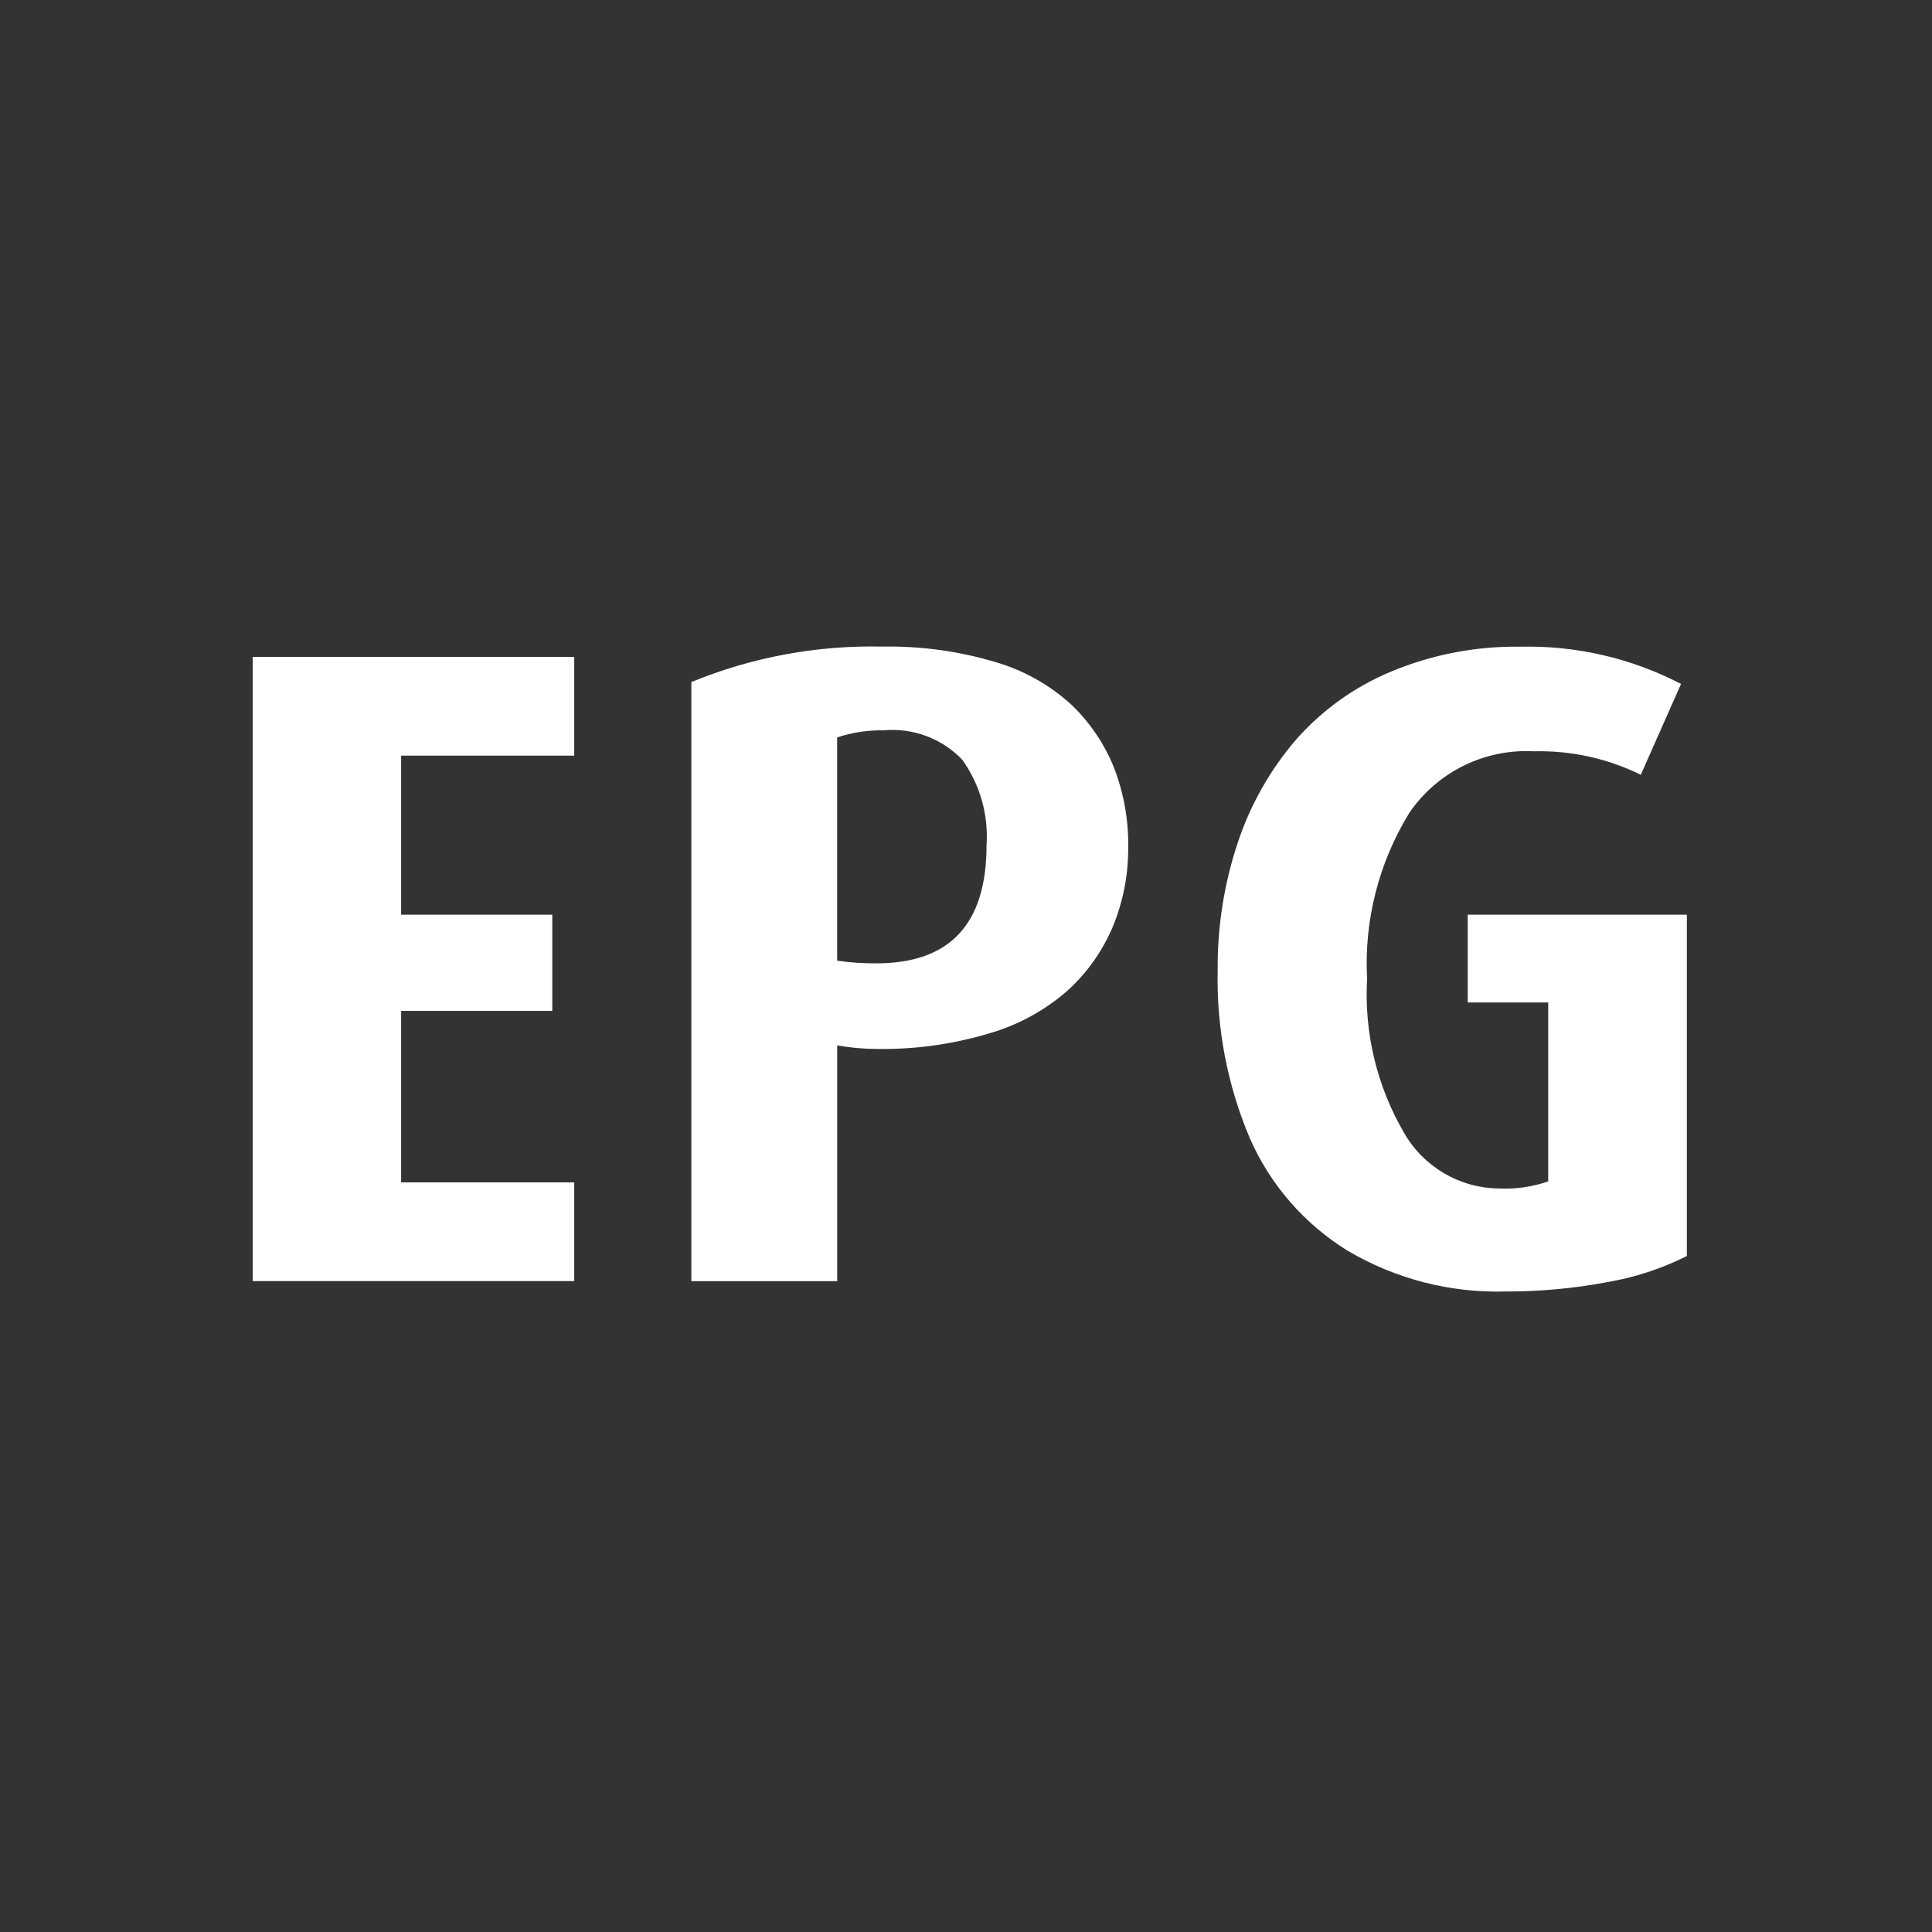 <?xml version="1.0" encoding="UTF-8"?>
<svg width="90px" height="90px" viewBox="0 0 90 90" version="1.1" xmlns="http://www.w3.org/2000/svg" xmlns:xlink="http://www.w3.org/1999/xlink">
    <rect x="0" y="0" width="90" height="90" fill="#333333" stroke="none"/>
    <title>icon-10-white</title>
    <g id="icon-10-white" stroke="none" stroke-width="1" fill="none" fill-rule="evenodd">
        <path d="M68.372,46.7 L68.372,42.61 L78.58,42.61 L78.58,58.51 C77.408,59.1 76.155,59.51 74.861,59.728 C73.312,60.021 71.738,60.166 70.161,60.162 C67.569,60.24 65.008,59.581 62.776,58.262 C60.762,57.02 59.175,55.195 58.224,53.029 C57.174,50.554 56.663,47.883 56.724,45.195 C56.706,43.175 57.022,41.166 57.661,39.25 C58.243,37.497 59.16,35.874 60.361,34.471 C61.581,33.082 63.102,31.991 64.809,31.282 C66.709,30.49 68.751,30.097 70.809,30.126 C73.415,30.062 75.995,30.659 78.309,31.86 L76.434,36.092 C74.887,35.33 73.179,34.955 71.455,34.998 C69.16,34.875 66.967,35.954 65.664,37.847 C64.23,40.169 63.539,42.874 63.684,45.6 C63.542,48.113 64.143,50.611 65.413,52.784 C66.324,54.365 68.004,55.347 69.829,55.364 C70.607,55.401 71.385,55.289 72.121,55.034 L72.121,46.7 L68.371,46.7 L68.372,46.7 Z M49.748,46.13 C48.686,47.064 47.43,47.751 46.071,48.143 C44.372,48.65 42.605,48.893 40.832,48.865 C40.218,48.86 39.605,48.805 39,48.7 L39,59.682 L32.207,59.682 L32.207,31.772 C35.033,30.611 38.069,30.049 41.123,30.121 C42.889,30.09 44.649,30.33 46.342,30.833 C47.672,31.214 48.895,31.899 49.915,32.833 C50.78,33.661 51.457,34.665 51.9,35.777 C52.349,36.942 52.572,38.182 52.556,39.431 C52.571,40.705 52.33,41.968 51.848,43.147 C51.372,44.282 50.656,45.3 49.748,46.13 L49.748,46.13 Z M44.821,35.385 C43.873,34.398 42.528,33.897 41.165,34.022 C40.429,34.009 39.697,34.12 38.998,34.352 L38.998,44.752 C39.605,44.839 40.218,44.881 40.831,44.876 C44.248,44.876 45.956,43.046 45.956,39.385 C46.056,37.96 45.654,36.545 44.821,35.385 L44.821,35.385 Z M11.771,30.6 L26.75,30.6 L26.75,35.2 L18.687,35.2 L18.687,42.61 L25.728,42.61 L25.728,47.09 L18.687,47.09 L18.687,55.079 L26.75,55.079 L26.75,59.679 L11.771,59.679 L11.771,30.6 Z" id="EPG" fill="#FFFFFF"></path>
    </g>
</svg>